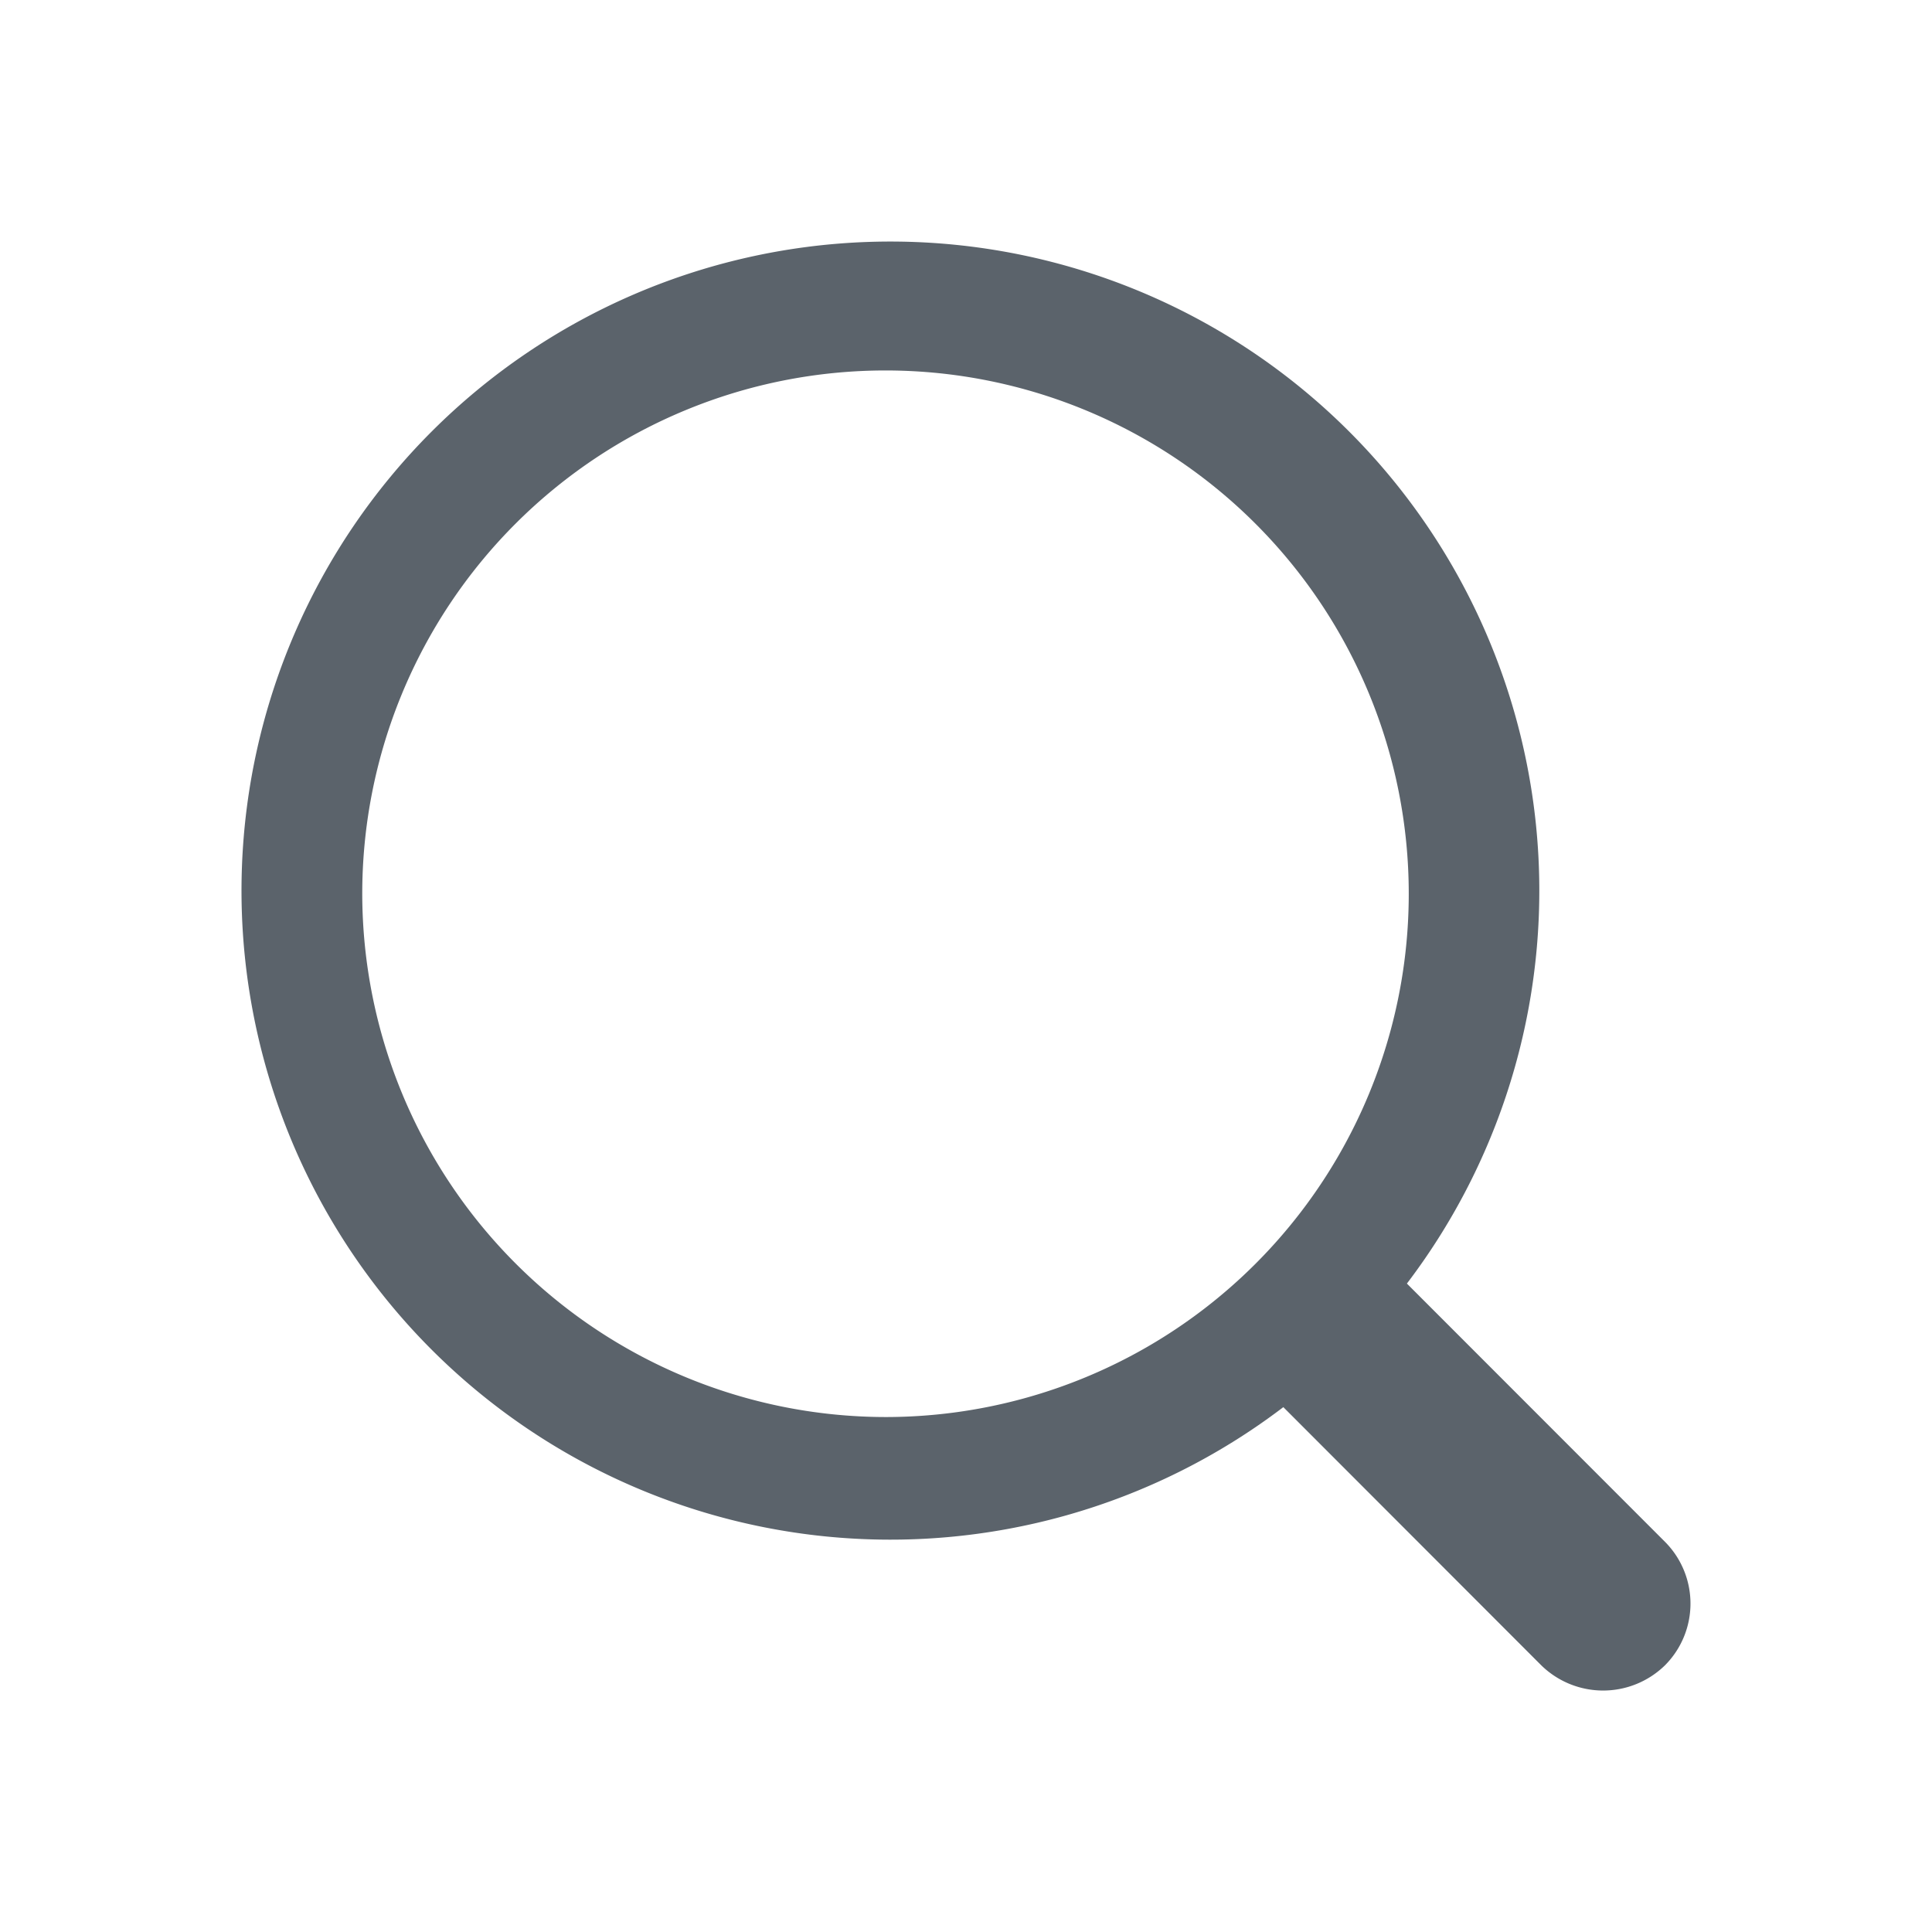 <svg width="24" height="24" viewBox="0 0 24 24" xmlns="http://www.w3.org/2000/svg">
    <path d="m20.682 19.152-3.205-3.207A8.065 8.065 0 0 0 16.363 4.99a8.06 8.06 0 0 0-11.002.372 8.065 8.065 0 0 0-.372 11.005 8.06 8.06 0 0 0 10.953 1.113l3.205 3.208a1.099 1.099 0 0 0 1.535 0 1.087 1.087 0 0 0 0-1.536zM4.5 11.102a6.5 6.5 0 1 1 13 0 6.5 6.5 0 0 1-6.5 6.501 6.509 6.509 0 0 1-6.5-6.501z" fill="#5B636B" fill-rule="evenodd"/>
</svg>

